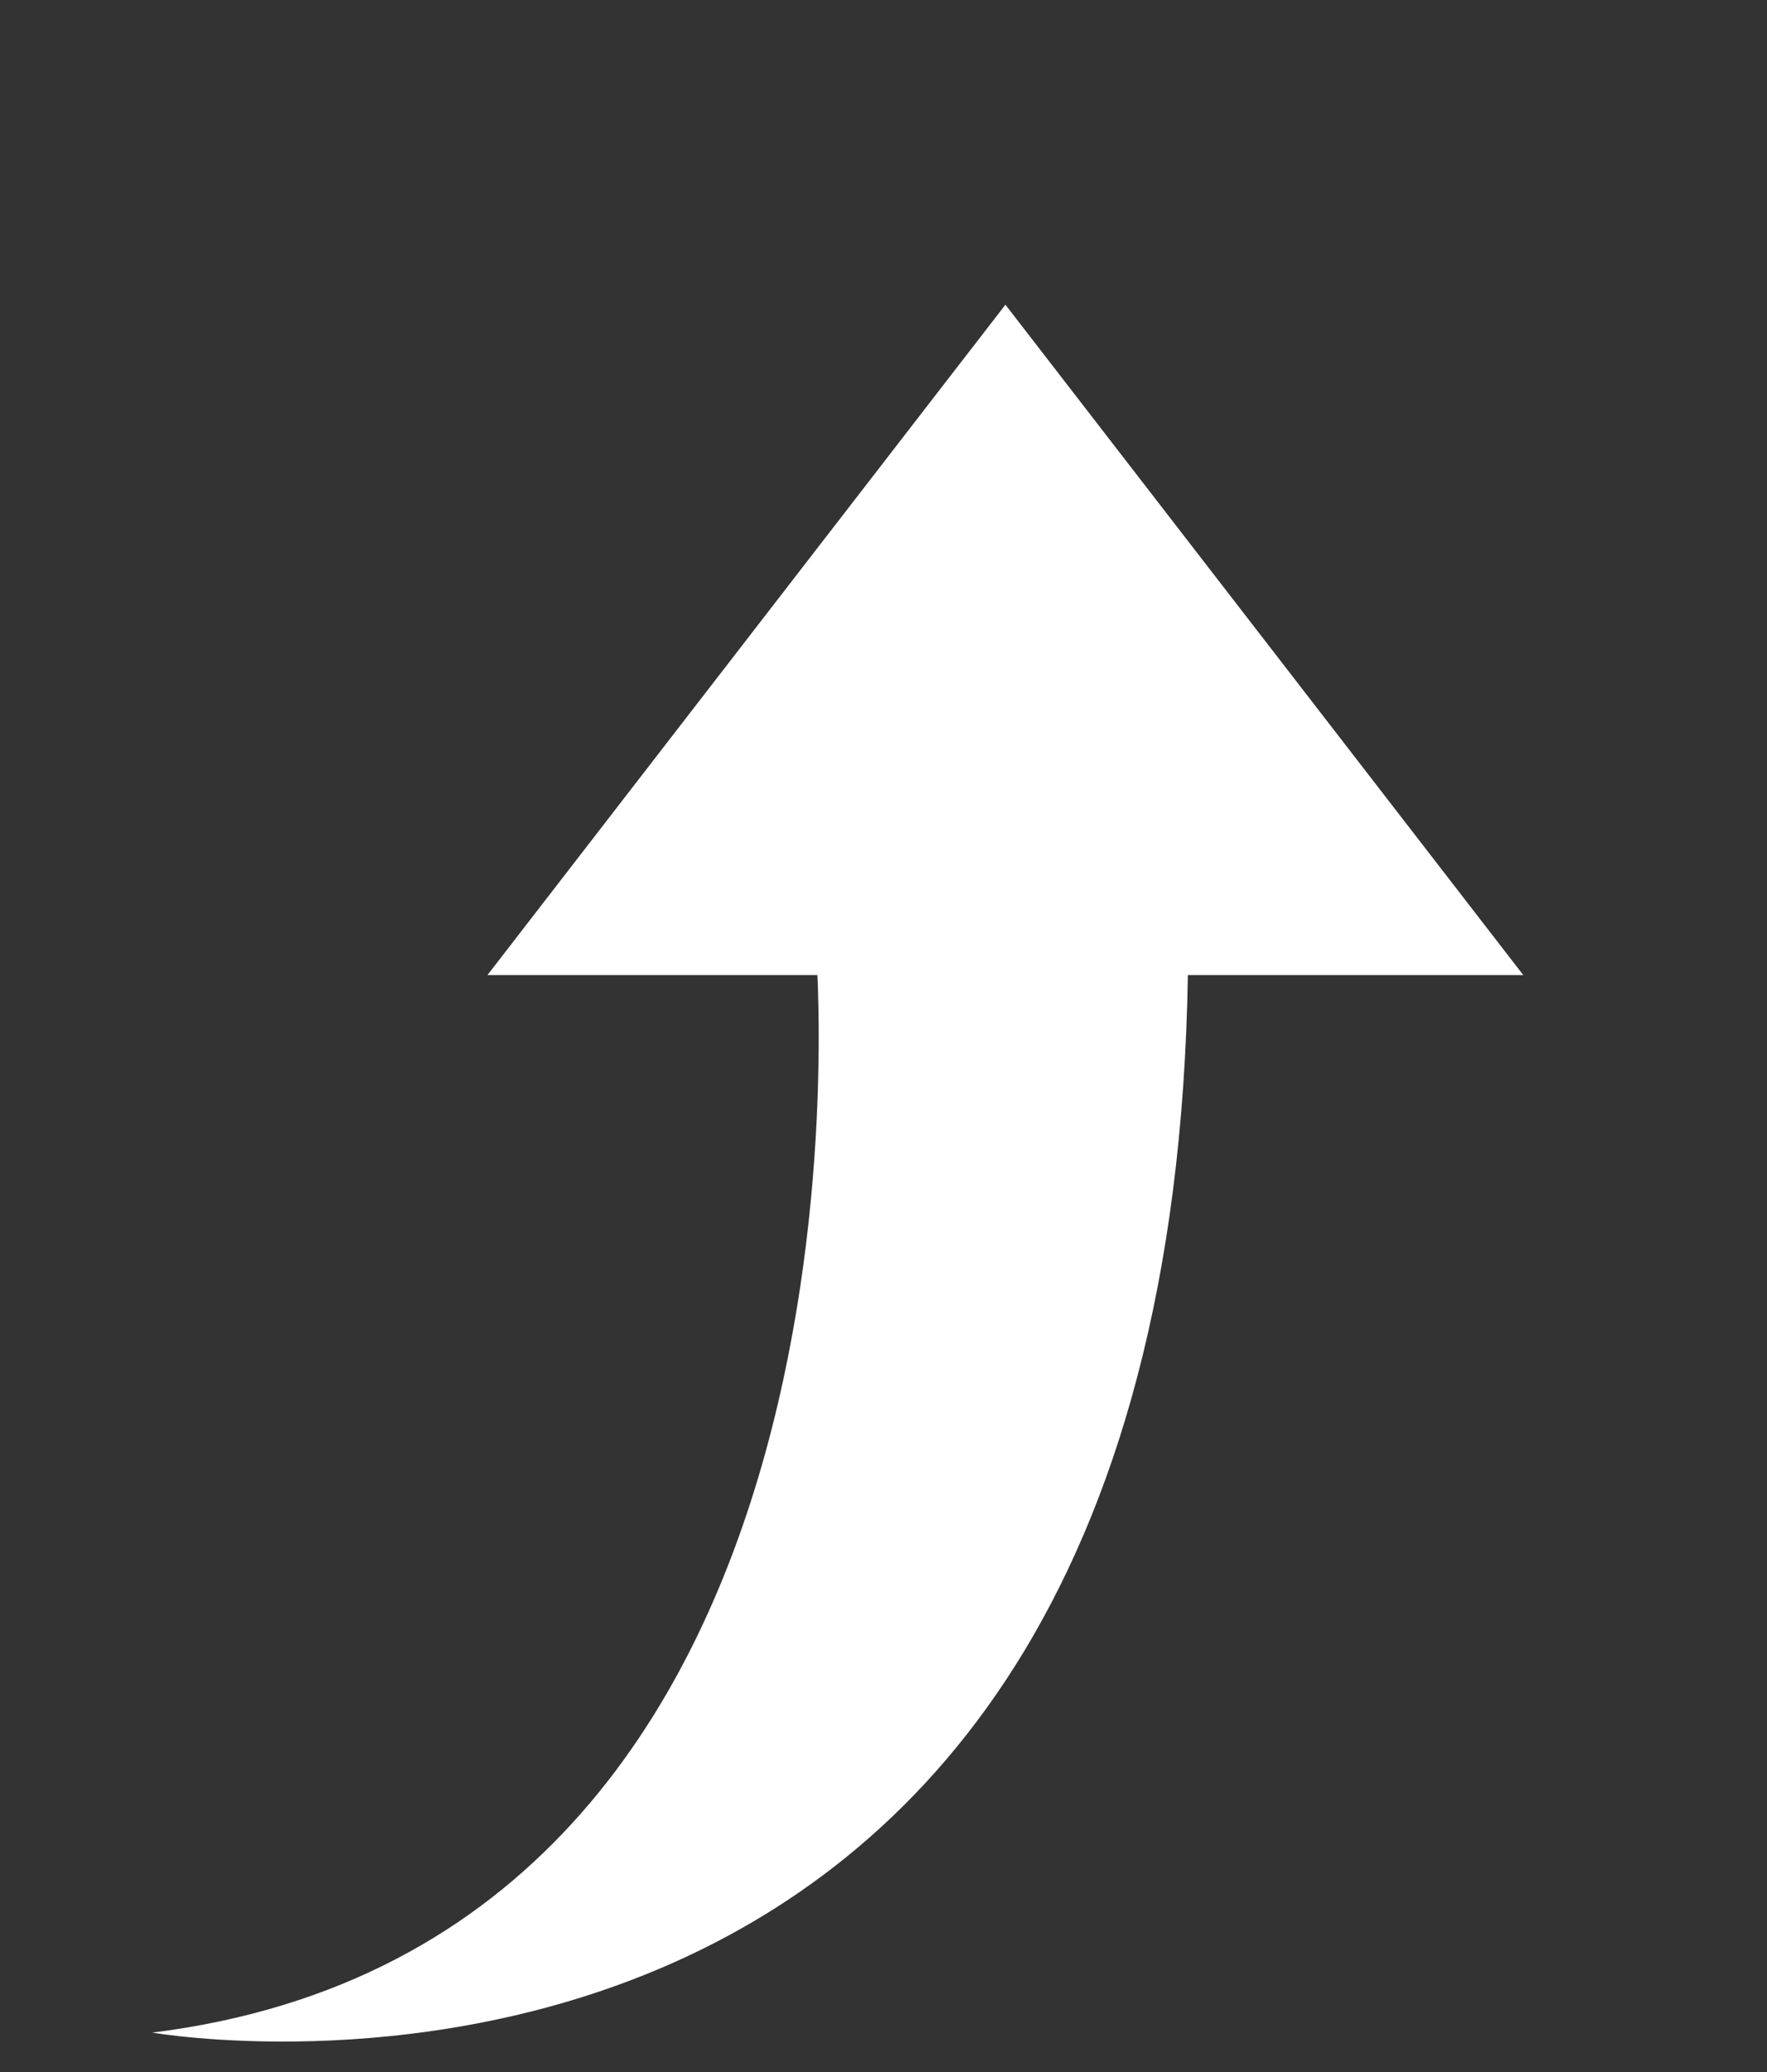 <?xml version="1.0" encoding="UTF-8"?>
<svg width="29px" height="34px" viewBox="0 0 29 34" version="1.1" xmlns="http://www.w3.org/2000/svg" xmlns:xlink="http://www.w3.org/1999/xlink">
    <rect x="0" y="0" width="29" height="34" fill="#333333" stroke="none"/>
    <title>特殊箭头左填充</title>
    <g id="C-物业缴费（app）" stroke="none" stroke-width="1" fill="none" fill-rule="evenodd">
        <g id="C-物业缴费---提醒浏览器打开" transform="translate(-335, -95)" fill-rule="nonzero">
            <g id="特殊箭头左填充" transform="translate(349.5, 112) rotate(-270) translate(-349.5, -112) translate(333, 98)">
                <rect id="矩形" fill="#000000" opacity="0" x="1.13686838e-13" y="0" width="33" height="28"></rect>
                <polygon id="路径" fill="#FFFFFF" points="4.5 11.999 15.5 20.5 15.5 3.5"></polygon>
                <path d="M15,15.113 C15,15.113 31.32,13.696 32.853,26 C32.853,26 35.831,9.06 15,9 L15,15.113 Z" id="路径" fill="#FFFFFF"></path>
            </g>
        </g>
    </g>
</svg>